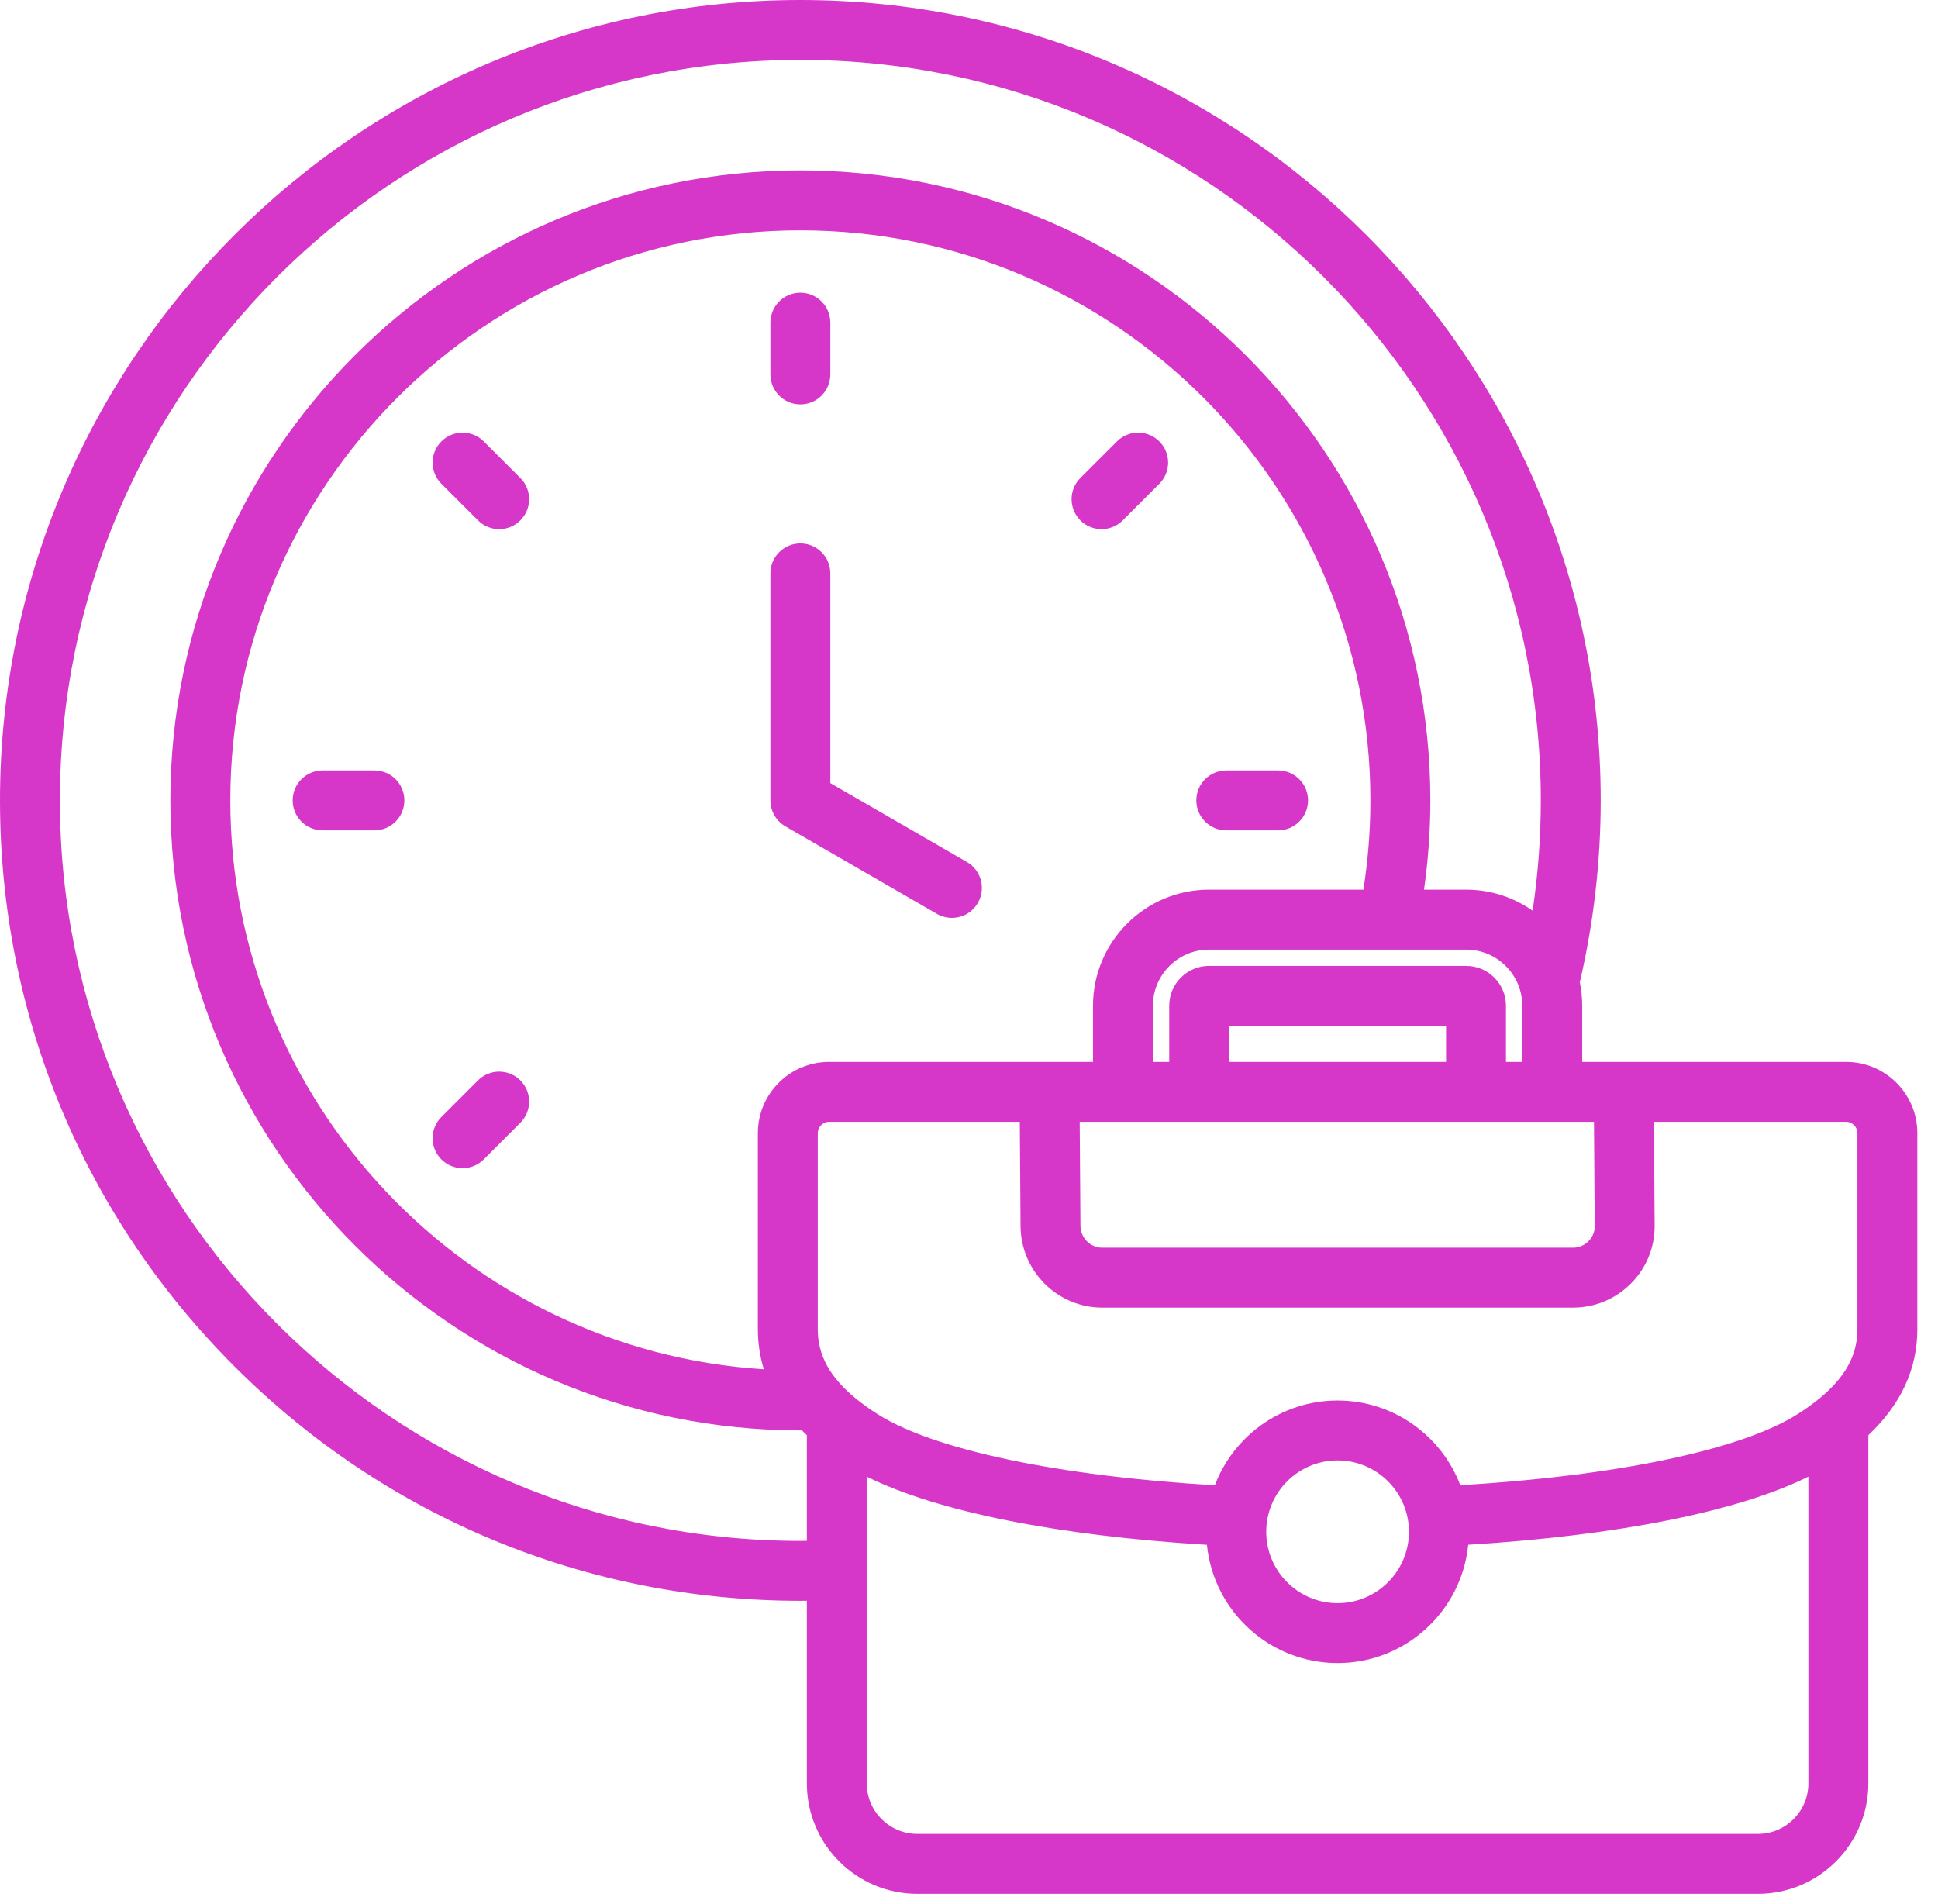 <svg width="57" height="56" viewBox="0 0 57 56" fill="none" xmlns="http://www.w3.org/2000/svg">
    <path d="M28.761 26.554C28.598 26.837 28.302 26.995 27.997 26.995C27.848 26.995 27.696 26.957 27.557 26.877L23.099 24.303C22.827 24.145 22.659 23.855 22.659 23.54V16.863C22.659 16.376 23.053 15.982 23.54 15.982C24.026 15.982 24.421 16.376 24.421 16.863V23.031L28.438 25.351C28.86 25.594 29.004 26.133 28.761 26.554ZM23.54 11.893C24.027 11.893 24.421 11.499 24.421 11.012V9.489C24.421 9.003 24.027 8.608 23.54 8.608C23.053 8.608 22.659 9.003 22.659 9.489V11.012C22.659 11.499 23.053 11.893 23.54 11.893ZM32.852 12.982L31.775 14.058C31.431 14.402 31.431 14.96 31.775 15.304C31.947 15.476 32.173 15.563 32.398 15.563C32.624 15.563 32.849 15.476 33.021 15.305L34.098 14.228C34.442 13.884 34.443 13.326 34.098 12.982C33.754 12.638 33.196 12.637 32.852 12.982ZM14.059 31.775L12.982 32.852C12.637 33.196 12.637 33.754 12.982 34.098C13.154 34.27 13.379 34.356 13.605 34.356C13.83 34.356 14.056 34.27 14.228 34.098L15.305 33.021C15.649 32.677 15.649 32.119 15.305 31.775C14.96 31.431 14.403 31.431 14.059 31.775ZM14.228 12.982C13.884 12.638 13.326 12.637 12.982 12.982C12.637 13.326 12.638 13.884 12.982 14.228L14.059 15.305C14.231 15.476 14.456 15.563 14.682 15.563C14.907 15.563 15.133 15.476 15.305 15.304C15.649 14.96 15.649 14.402 15.305 14.058L14.228 12.982ZM36.068 24.421H37.591C38.077 24.421 38.472 24.026 38.472 23.54C38.472 23.053 38.077 22.659 37.591 22.659H36.068C35.581 22.659 35.186 23.053 35.186 23.54C35.186 24.026 35.581 24.421 36.068 24.421ZM11.012 22.659H9.489C9.003 22.659 8.608 23.053 8.608 23.54C8.608 24.026 9.003 24.421 9.489 24.421H11.012C11.499 24.421 11.893 24.026 11.893 23.54C11.893 23.053 11.499 22.659 11.012 22.659ZM56.392 33.325V39.094C56.392 40.264 55.907 41.309 54.951 42.208V52.45C54.951 54.241 53.493 55.698 51.703 55.698H26.979C25.188 55.698 23.731 54.241 23.731 52.45V47.078C23.667 47.078 23.603 47.08 23.54 47.08C17.252 47.08 11.341 44.631 6.895 40.185C2.449 35.739 0 29.828 0 23.54C0 10.56 10.56 0 23.54 0C36.52 0 47.08 10.56 47.08 23.54C47.08 25.344 46.872 27.142 46.465 28.889C46.511 29.112 46.535 29.343 46.535 29.579V31.231H54.298C55.453 31.231 56.392 32.17 56.392 33.325ZM54.298 32.993H48.644L48.666 36.049C48.67 36.687 48.423 37.289 47.971 37.745C47.515 38.204 46.909 38.457 46.264 38.457H32.417C31.102 38.457 30.025 37.383 30.016 36.062L29.994 32.993H24.383C24.204 32.993 24.052 33.145 24.052 33.325V39.095C24.052 39.857 24.407 40.504 25.171 41.131C25.361 41.286 25.579 41.443 25.82 41.595C27.477 42.643 31.152 43.413 35.731 43.682C36.284 42.226 37.693 41.189 39.341 41.189C40.988 41.189 42.396 42.225 42.95 43.68C47.535 43.409 51.21 42.64 52.862 41.595C53.102 41.443 53.32 41.287 53.509 41.132C53.509 41.132 53.51 41.132 53.51 41.131C53.51 41.131 53.51 41.131 53.511 41.131C54.274 40.504 54.63 39.857 54.63 39.095V33.325C54.63 33.145 54.478 32.993 54.298 32.993ZM37.242 45.05C37.242 46.208 38.183 47.149 39.341 47.149C40.498 47.149 41.44 46.208 41.44 45.05C41.44 43.892 40.498 42.951 39.341 42.951C38.183 42.951 37.242 43.892 37.242 45.05ZM40.306 23.54C40.306 14.295 32.785 6.774 23.54 6.774C14.295 6.774 6.774 14.295 6.774 23.54C6.774 32.424 13.72 39.715 22.466 40.271C22.349 39.894 22.29 39.502 22.29 39.094V33.325C22.29 32.17 23.229 31.231 24.383 31.231H32.147V29.579C32.147 27.697 33.678 26.165 35.56 26.165H40.1C40.236 25.299 40.306 24.419 40.306 23.54ZM42.531 30.17H36.151V31.231H42.531V30.17ZM31.756 32.993L31.778 36.049C31.78 36.405 32.067 36.695 32.417 36.695H46.264C46.436 36.695 46.598 36.627 46.721 36.503C46.84 36.383 46.905 36.226 46.904 36.062L46.882 32.993H31.756ZM44.773 31.231V29.579C44.773 28.668 44.032 27.928 43.122 27.928H35.56C34.65 27.928 33.909 28.669 33.909 29.579V31.231H34.389V29.579C34.389 28.933 34.914 28.407 35.56 28.407H43.122C43.767 28.407 44.293 28.933 44.293 29.579V31.231H44.773ZM23.731 45.315V42.208C23.682 42.161 23.633 42.115 23.587 42.068C23.571 42.068 23.555 42.068 23.54 42.068C13.323 42.068 5.011 33.757 5.011 23.54C5.011 13.323 13.323 5.011 23.54 5.011C33.757 5.011 42.069 13.323 42.069 23.54C42.069 24.418 42.006 25.297 41.883 26.165H43.122C43.849 26.165 44.522 26.394 45.077 26.783C45.237 25.712 45.318 24.627 45.318 23.54C45.318 11.532 35.548 1.762 23.54 1.762C11.531 1.762 1.762 11.532 1.762 23.54C1.762 35.548 11.532 45.318 23.54 45.318C23.603 45.318 23.667 45.316 23.731 45.315ZM53.188 52.45V43.428C51.138 44.448 47.581 45.162 43.183 45.431C42.991 47.382 41.342 48.911 39.341 48.911C37.341 48.911 35.691 47.383 35.498 45.433C31.105 45.166 27.548 44.451 25.493 43.428V52.45C25.493 53.269 26.16 53.936 26.979 53.936H51.703C52.522 53.936 53.188 53.269 53.188 52.45Z" fill="#D737C9"/>
    </svg>
    